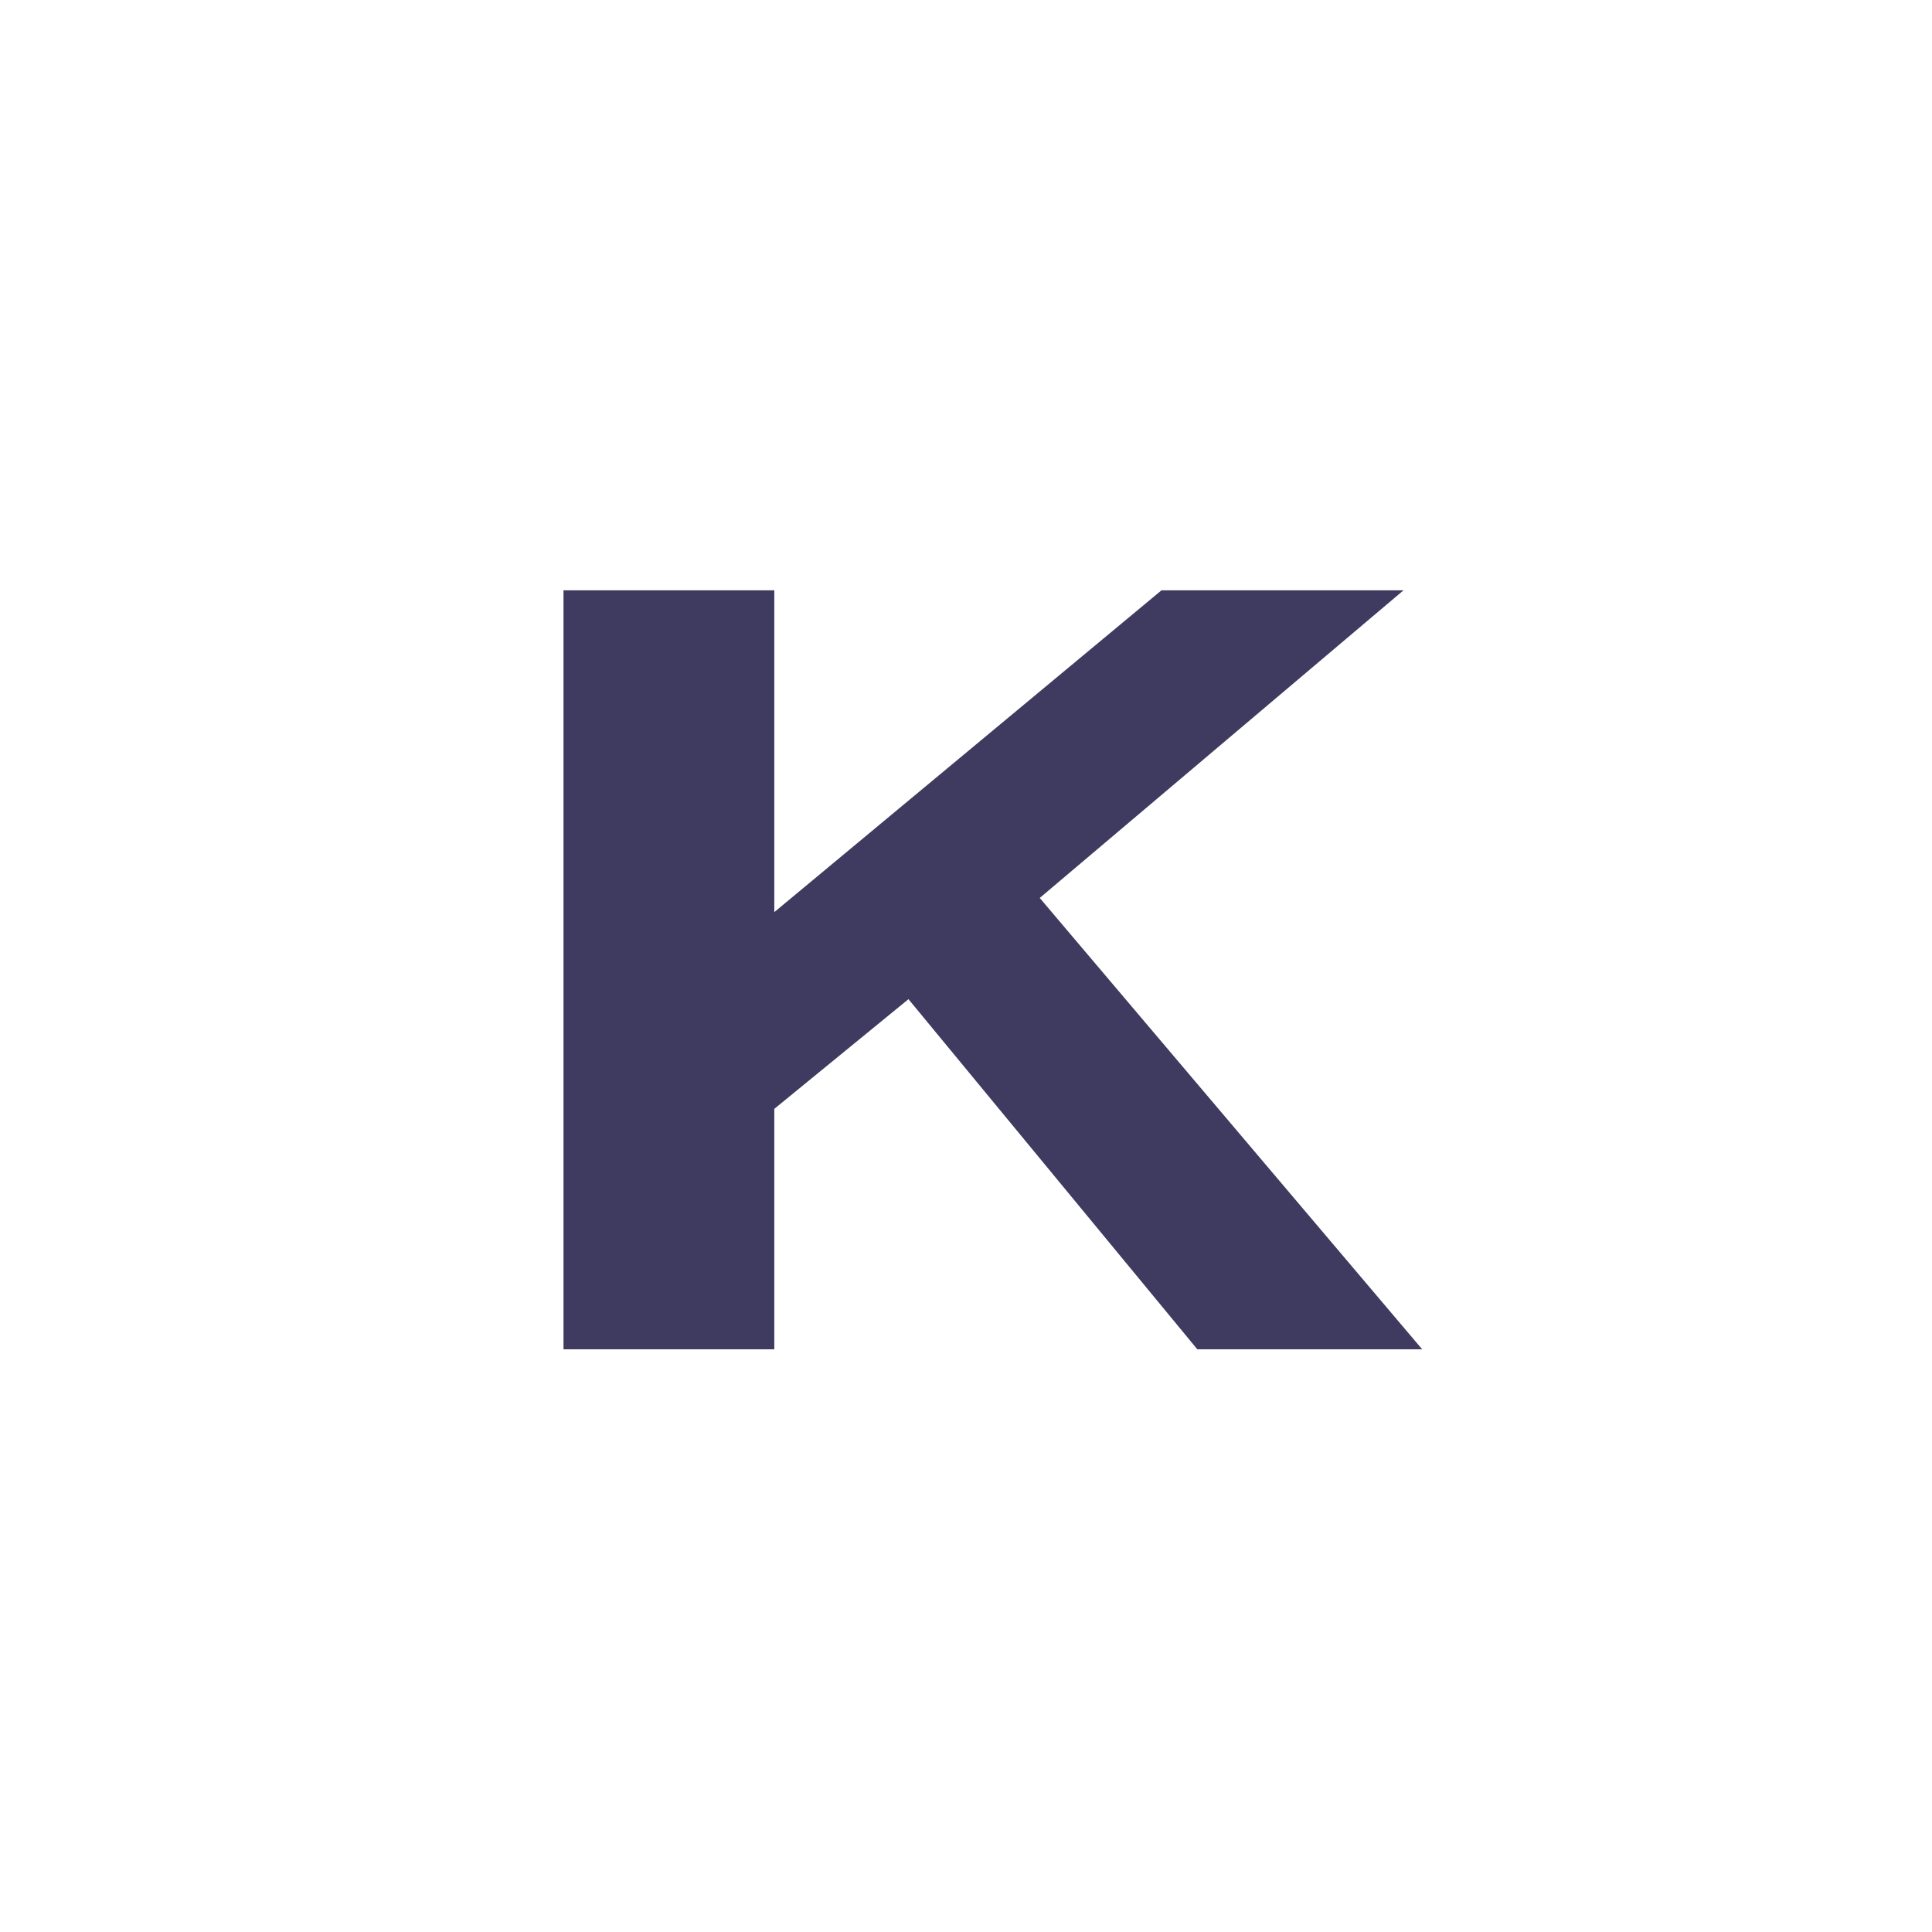 <svg xmlns="http://www.w3.org/2000/svg" viewBox="0 0 18 18">
  <rect x="0" y="0" width="18" height="18" fill="#808080" stroke="none"/>
  <g clip-path="url(#a)">
    <path fill="#fff" d="M0 0h18v18H0V0Z"/>
    <path fill="#3F3A60" d="M10.821 5.5 7.214 8.498V5.5H5.25v7.071h1.964v-2.24l1.25-1.022 2.691 3.262h2.095L9.687 8.366 13.076 5.5H10.82Z"/>
  </g>
  <defs>
    <clipPath id="a">
      <path fill="#fff" d="M0 0h18v18H0z"/>
    </clipPath>
  </defs>
</svg>
